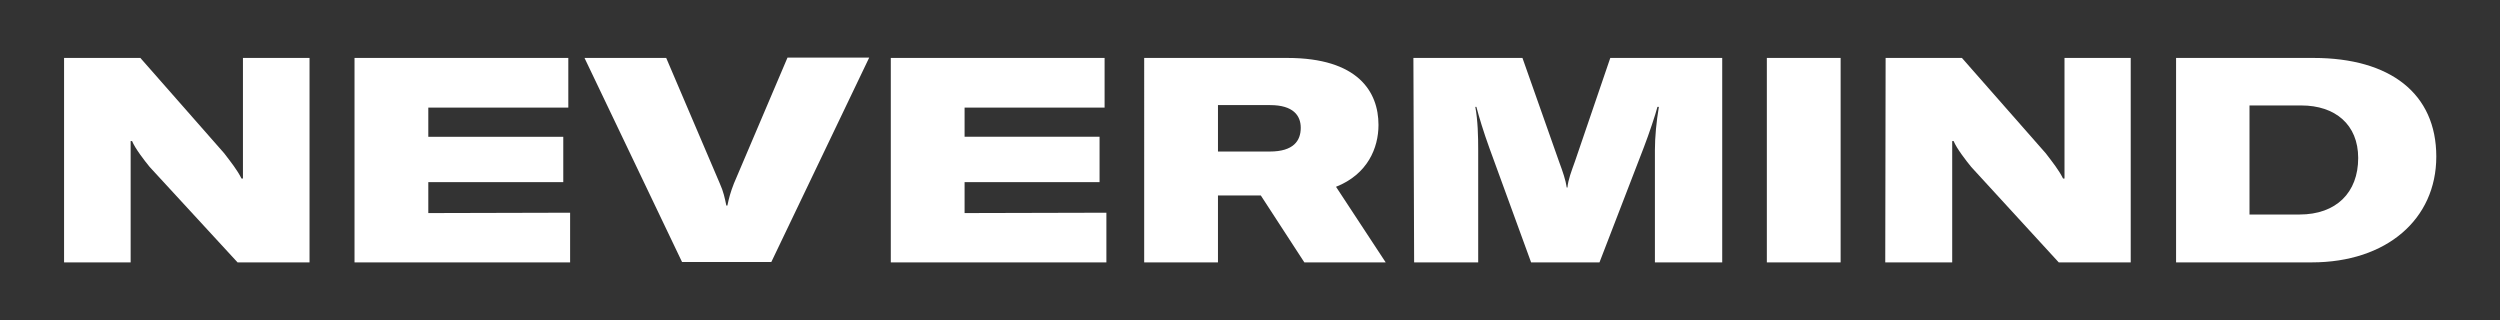 <svg xmlns="http://www.w3.org/2000/svg" xmlns:xlink="http://www.w3.org/1999/xlink" id="Layer_1" x="0px" y="0px" viewBox="0 0 694.6 89" style="enable-background:new 0 0 694.6 89;" xml:space="preserve"><rect x="0" y="0" width="694.6" height="89" fill="#333333" stroke="none"/><style type="text/css">	.st0{fill:#FFFFFF;}</style><path class="st0" d="M17.8,16.1H39l23.3,26.5c1.9,2.5,3.6,4.6,4.8,7h0.4V16.1h18.5v56.8h-20L41.6,46.4c-1.4-1.7-4.1-5.2-4.9-7.2 h-0.4v33.7H17.8L17.8,16.1L17.8,16.1z"></path><path class="st0" d="M158.4,59.1v13.8H98.5V16.1h59.4v13.8H119v8.1h37.5v12.6H119v8.6L158.4,59.1L158.4,59.1z"></path><path class="st0" d="M162.4,16.1h22.7L200,51c1,2.2,1.4,4.1,1.8,6.1h0.3c0.4-2,0.9-3.8,1.8-6.1l14.9-35h22.7l-27.2,56.8h-24.8 L162.4,16.1L162.4,16.1z"></path><path class="st0" d="M307.4,59.1v13.8h-59.9V16.1h59.4v13.8h-38.9v8.1h37.5v12.6h-37.5v8.6L307.4,59.1L307.4,59.1z"></path><path class="st0" d="M350.3,54.3h-11.9v18.6h-20.5V16.1h39.8c19.6,0,25.3,9.4,25.3,18.6c0,6.4-3,13.7-11.8,17.2l13.8,21h-22.6 L350.3,54.3L350.3,54.3z M338.4,42.1h14.4c6.6,0,8.6-3,8.6-6.6c0-3.4-2.1-6.3-8.5-6.3h-14.5V42.1z"></path><path class="st0" d="M392.7,16.1h30.3L433.2,45c1,2.7,1.8,5,2.1,7.1h0.2c0.2-2.2,1.1-4.5,2.1-7.3l9.8-28.7h31.1v56.8h-18.7V41.7 c0-3.6,0.4-7.8,1.1-12h-0.4c-0.5,2-2.3,7.4-3.8,11.3l-12.3,31.9h-19l-11.6-31.8c-1.6-4.4-2.9-8.7-3.6-11.4h-0.3 c0.7,3.8,0.8,8.2,0.8,12v31.2h-17.8L392.7,16.1L392.7,16.1z"></path><path class="st0" d="M490.9,72.9V16.1h20.5v56.8H490.9L490.9,72.9z"></path><path class="st0" d="M523.9,16.1h21.2l23.3,26.5c1.9,2.5,3.6,4.6,4.8,7h0.4V16.1H592v56.8h-20l-24.3-26.5c-1.4-1.7-4.1-5.2-4.9-7.2 h-0.4v33.7h-18.6L523.9,16.1L523.9,16.1z"></path><path class="st0" d="M604.6,16.1h38.2c21.3,0,34.1,9.9,34.1,27.4c0,17.4-13.8,29.4-34.6,29.4h-37.7L604.6,16.1L604.6,16.1z  M638.9,59.6c10.2,0,16.3-6.1,16.3-15.7c0-9.3-6.4-14.6-15.8-14.6H625v30.3C625,59.6,638.9,59.6,638.9,59.6z"></path></svg>